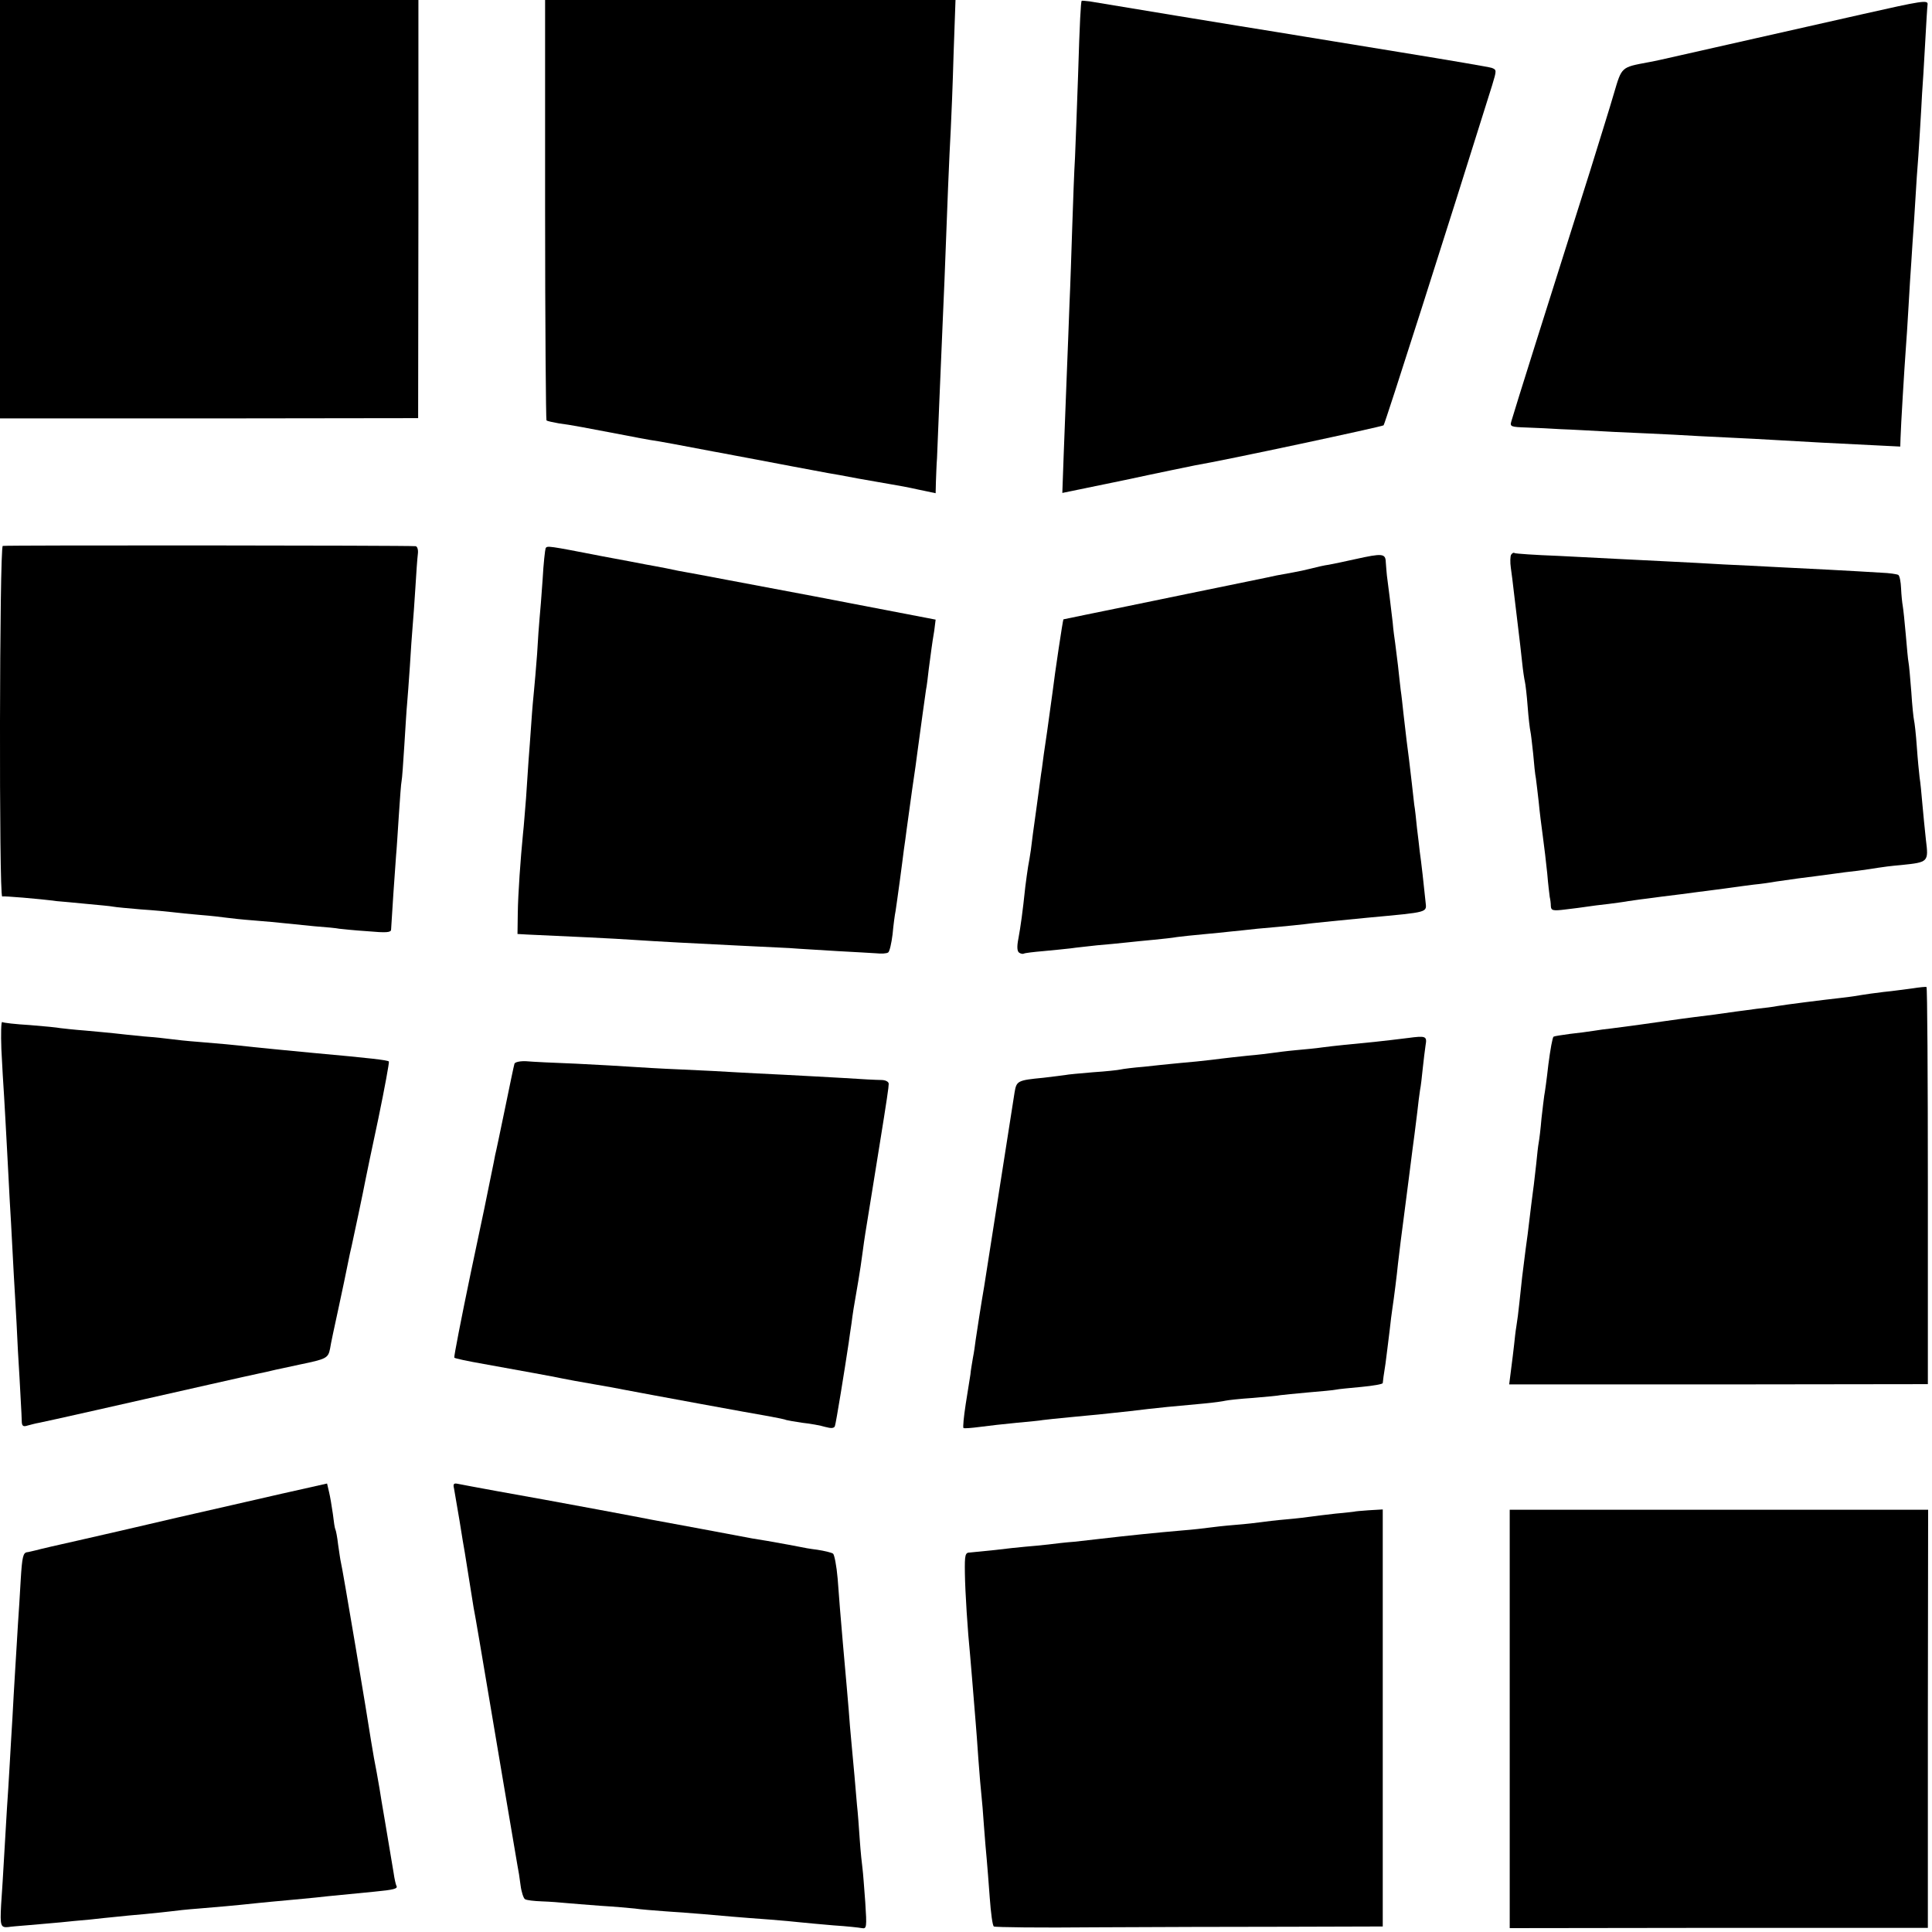 <?xml version="1.0" standalone="no"?>
<!DOCTYPE svg PUBLIC "-//W3C//DTD SVG 20010904//EN"
 "http://www.w3.org/TR/2001/REC-SVG-20010904/DTD/svg10.dtd">
<svg version="1.0" xmlns="http://www.w3.org/2000/svg"
 width="700pt" height="700pt" viewBox="0 0 700 700"
 preserveAspectRatio="xMidYMid meet">
<g transform="translate(0,700) scale(0.1,-0.1)"
fill="#000000" stroke="none">
<path d="M0 6242 l0 -758 758 0 757 1 1 758 0 757 -758 0 -758 0 0 -758z"/>
<path d="M1975 6241 c0 -418 3 -762 5 -764 3 -3 23 -7 45 -11 41 -5 98 -16
250 -45 28 -6 64 -12 80 -15 25 -3 136 -24 230 -42 11 -2 45 -8 75 -14 30 -6
66 -12 80 -15 37 -7 231 -44 260 -49 14 -2 63 -11 110 -20 47 -8 101 -18 120
-21 19 -3 63 -11 98 -19 l62 -13 1 41 c1 23 2 61 4 86 1 25 5 124 9 220 4 96
9 213 11 260 4 82 8 185 20 500 3 80 8 177 10 215 2 39 7 159 10 268 l7 197
-744 0 -743 0 0 -759z"/>
<path d="M3919 6997 c-3 -5 -7 -73 -13 -272 -4 -115 -9 -248 -11 -295 -3 -47
-7 -159 -10 -250 -3 -91 -7 -217 -10 -280 -2 -63 -7 -180 -10 -260 -3 -80 -8
-208 -11 -286 l-5 -140 228 47 c125 27 239 50 253 53 113 19 677 140 683 145
5 5 233 719 393 1231 17 56 17 57 -1 64 -8 3 -155 28 -327 56 -172 28 -326 53
-343 56 -49 8 -78 13 -110 18 -96 15 -655 107 -677 111 -16 2 -29 3 -29 2z"/>
<path d="M6750 6949 c-118 -27 -294 -66 -390 -88 -96 -22 -218 -49 -270 -61
-52 -12 -106 -24 -120 -26 -96 -18 -94 -16 -122 -111 -14 -49 -54 -176 -87
-283 -159 -502 -273 -864 -285 -906 -6 -20 -2 -21 56 -23 35 -1 90 -4 123 -6
33 -1 121 -6 195 -10 74 -3 171 -8 215 -10 44 -3 130 -7 190 -10 61 -3 146 -7
190 -10 81 -5 214 -12 360 -19 l80 -4 1 31 c1 40 14 255 19 322 2 28 7 97 10
155 3 58 8 130 10 160 2 30 6 98 10 150 3 52 8 124 10 160 3 36 8 108 11 160
3 52 7 115 8 140 2 25 7 106 11 180 4 74 8 139 9 144 2 17 -21 13 -234 -35z"/>
<path d="M10 5022 c-12 -4 -14 -1273 -2 -1270 6 2 130 -8 198 -17 16 -1 65 -6
108 -10 43 -4 87 -8 96 -10 10 -2 55 -6 101 -10 46 -3 98 -8 114 -10 17 -2 62
-7 100 -10 39 -3 81 -8 95 -10 14 -2 59 -7 100 -10 41 -3 91 -8 110 -10 19 -2
68 -7 109 -11 41 -3 82 -7 90 -9 9 -1 55 -6 102 -9 68 -6 86 -5 86 6 1 24 15
232 18 268 2 19 6 84 10 145 4 60 8 117 10 125 2 8 6 67 10 130 4 63 8 131 10
150 2 19 6 80 10 135 3 55 8 120 10 145 2 25 7 88 10 140 3 52 7 107 9 123 2
15 -2 27 -8 28 -29 3 -1487 4 -1496 1z"/>
<path d="M1977 5014 c-2 -5 -8 -56 -11 -114 -4 -58 -9 -121 -11 -140 -2 -19
-6 -78 -9 -130 -4 -52 -9 -111 -11 -130 -2 -19 -7 -73 -10 -120 -3 -47 -8
-108 -10 -136 -2 -27 -6 -88 -9 -135 -4 -46 -8 -104 -11 -129 -9 -92 -18 -217
-19 -290 l-1 -74 35 -2 c138 -6 326 -15 380 -19 88 -6 241 -14 385 -21 66 -3
149 -7 185 -9 36 -3 114 -7 174 -11 60 -3 123 -7 141 -8 18 -2 37 -1 43 3 5 3
12 33 16 66 3 33 8 71 11 85 2 14 9 62 15 107 6 46 13 97 15 115 3 18 7 51 10
73 3 22 12 87 20 145 9 58 17 119 19 135 11 84 28 203 31 225 3 14 7 48 10 75
4 28 8 61 10 75 2 14 6 43 10 65 l5 40 -437 84 c-241 45 -449 85 -463 87 -14
2 -48 9 -76 15 -28 5 -61 12 -75 14 -13 3 -85 16 -159 30 -195 38 -197 38
-203 29z"/>
<path d="M5475 4990 c-3 -5 -4 -27 -1 -47 3 -21 8 -60 11 -88 3 -27 10 -84 15
-125 5 -41 12 -100 15 -130 3 -30 8 -62 10 -70 2 -8 7 -49 10 -90 3 -41 8 -82
10 -90 2 -8 6 -45 10 -81 3 -36 7 -76 10 -90 2 -13 6 -51 10 -84 3 -33 10 -89
15 -125 5 -36 12 -96 16 -135 3 -38 8 -77 9 -85 2 -8 4 -23 4 -33 1 -16 7 -18
54 -12 28 3 63 8 77 10 14 2 49 7 79 10 30 4 61 8 70 10 9 1 39 6 66 9 28 4
84 11 125 16 42 6 94 12 115 15 22 3 56 7 75 10 19 3 53 7 75 10 22 2 58 7 80
11 77 11 90 13 140 19 28 4 61 8 75 10 14 2 50 7 80 10 30 4 64 9 75 11 11 2
49 7 85 10 97 10 98 11 88 91 -4 37 -10 97 -13 132 -3 35 -7 77 -10 95 -2 17
-7 67 -10 111 -3 44 -8 87 -10 95 -2 8 -7 55 -10 104 -4 50 -8 97 -10 106 -2
9 -6 54 -10 101 -4 46 -9 93 -11 104 -2 11 -5 39 -6 63 -1 24 -5 45 -10 49 -6
3 -33 7 -61 8 -112 7 -267 15 -372 20 -60 3 -150 8 -200 10 -49 3 -142 8 -205
11 -63 3 -144 7 -180 9 -36 2 -132 7 -215 11 -82 3 -153 8 -157 10 -4 3 -9 0
-13 -6z"/>
<path d="M4910 4974 c-36 -8 -78 -17 -95 -20 -16 -2 -46 -9 -65 -14 -19 -5
-48 -11 -65 -14 -16 -3 -43 -8 -60 -11 -16 -4 -160 -33 -320 -66 -159 -33
-326 -67 -370 -76 -44 -9 -81 -17 -82 -17 -2 -1 -32 -201 -39 -261 -3 -22 -12
-87 -20 -145 -9 -58 -17 -118 -19 -135 -3 -16 -11 -82 -20 -145 -9 -63 -18
-131 -20 -150 -3 -19 -7 -46 -10 -60 -2 -14 -7 -46 -10 -72 -10 -95 -17 -144
-25 -188 -6 -30 -5 -47 3 -52 6 -4 14 -5 17 -3 3 2 35 6 71 9 35 3 80 8 99 10
19 3 62 7 95 11 33 3 80 7 105 10 25 3 70 7 100 10 30 3 69 7 85 10 17 2 59 7
95 10 36 3 81 8 100 10 19 2 62 6 95 10 115 10 170 16 200 20 17 2 107 11 200
20 226 21 214 18 210 58 -5 51 -16 149 -21 182 -2 17 -6 55 -10 85 -3 30 -7
69 -10 85 -2 17 -6 53 -9 80 -3 28 -8 66 -10 85 -5 37 -11 85 -20 165 -3 28
-7 66 -10 85 -2 19 -7 60 -10 90 -4 30 -8 66 -10 80 -2 14 -7 48 -9 75 -6 51
-16 134 -21 170 -1 11 -3 32 -4 48 -1 32 -12 33 -111 11z"/>
<path d="M6930 3419 c-25 -3 -72 -10 -105 -13 -33 -4 -69 -9 -80 -11 -11 -2
-42 -7 -70 -10 -72 -8 -206 -25 -235 -30 -14 -3 -47 -7 -75 -10 -27 -4 -61 -8
-75 -10 -54 -8 -107 -15 -150 -20 -25 -3 -74 -10 -110 -15 -61 -9 -106 -15
-190 -26 -19 -2 -50 -6 -67 -9 -18 -3 -57 -8 -85 -11 -29 -4 -56 -8 -59 -10
-4 -2 -12 -47 -19 -101 -6 -54 -13 -104 -15 -113 -1 -8 -6 -46 -10 -83 -3 -37
-8 -77 -10 -87 -2 -10 -6 -45 -9 -77 -4 -32 -8 -74 -11 -93 -4 -32 -8 -60 -20
-162 -5 -35 -8 -58 -20 -155 -2 -21 -7 -63 -10 -93 -3 -30 -8 -69 -11 -86 -3
-17 -6 -46 -8 -65 -2 -19 -7 -59 -11 -90 l-7 -55 759 0 758 1 0 718 c0 395 -2
720 -5 721 -3 1 -25 -1 -50 -5z"/>
<path d="M5 3198 c3 -57 7 -134 10 -173 2 -38 7 -119 10 -180 3 -60 8 -146 10
-190 3 -44 7 -125 10 -180 3 -55 7 -136 10 -180 3 -44 7 -129 10 -190 4 -60 8
-139 10 -175 2 -36 4 -73 4 -83 1 -14 6 -17 21 -12 11 3 30 8 42 10 22 4 323
72 623 140 83 19 161 36 175 39 14 3 34 7 45 10 11 3 57 12 101 22 97 20 103
23 110 58 2 15 16 80 30 144 14 64 29 137 34 162 5 25 11 54 14 65 6 26 45
211 50 239 2 11 23 112 47 224 23 111 40 204 38 206 -5 5 -64 12 -274 31 -111
11 -150 14 -215 21 -91 10 -115 12 -200 19 -41 3 -86 8 -100 10 -14 2 -59 7
-100 10 -41 4 -88 9 -105 11 -16 2 -64 6 -105 10 -41 3 -83 8 -92 9 -9 2 -59
7 -110 11 -51 3 -96 8 -100 11 -4 2 -5 -42 -3 -99z"/>
<path d="M5100 3239 c-30 -4 -84 -10 -120 -14 -82 -8 -145 -14 -190 -20 -19
-3 -62 -7 -95 -10 -33 -3 -71 -8 -85 -10 -14 -2 -54 -7 -90 -10 -36 -4 -76 -8
-90 -10 -14 -2 -56 -7 -95 -11 -38 -3 -81 -8 -95 -9 -14 -1 -56 -6 -95 -10
-38 -3 -77 -8 -85 -10 -8 -2 -53 -7 -100 -10 -47 -4 -92 -8 -100 -10 -8 -1
-44 -6 -80 -10 -93 -9 -97 -11 -104 -53 -5 -33 -37 -236 -52 -332 -7 -46 -53
-338 -58 -370 -11 -63 -27 -168 -31 -195 -2 -16 -6 -46 -10 -65 -3 -19 -8 -46
-9 -60 -2 -14 -10 -62 -17 -107 -7 -46 -11 -85 -8 -87 2 -2 29 0 59 4 30 4 91
11 134 15 43 4 86 8 95 10 9 1 52 6 96 10 44 4 91 9 105 10 96 10 150 16 180
20 34 4 83 9 205 20 33 3 67 8 75 10 8 2 53 7 99 10 47 4 92 8 100 10 9 1 54
6 101 10 47 4 92 8 100 10 8 2 50 6 93 10 42 4 77 10 77 14 0 3 4 35 10 71 5
36 11 90 15 120 3 30 8 66 10 80 5 32 17 127 20 160 4 37 16 131 20 160 2 14
11 84 20 155 9 72 18 141 20 155 2 14 6 50 10 80 3 30 8 66 10 80 3 14 7 50
10 80 3 30 8 67 10 82 6 34 2 36 -65 27z"/>
<path d="M1864 3146 c-2 -6 -17 -78 -34 -161 -17 -82 -33 -159 -36 -170 -2
-11 -8 -42 -14 -70 -5 -27 -38 -187 -74 -355 -35 -168 -62 -307 -60 -309 2 -3
50 -13 107 -23 56 -10 138 -25 182 -33 44 -8 91 -17 105 -20 14 -3 63 -12 110
-20 47 -8 96 -17 110 -20 83 -16 475 -88 524 -96 33 -6 62 -12 65 -14 3 -1 30
-6 58 -10 29 -3 67 -10 83 -15 22 -6 32 -5 35 3 4 10 36 208 50 302 2 17 7 48
10 69 5 39 7 53 25 156 5 30 12 75 15 100 3 25 8 56 10 70 4 23 41 255 50 310
29 179 35 222 35 233 0 8 -12 14 -27 14 -16 0 -75 3 -133 7 -58 3 -157 9 -220
12 -63 3 -142 7 -175 9 -33 2 -121 7 -195 10 -74 3 -157 8 -185 10 -27 2 -116
7 -196 11 -80 3 -162 7 -183 9 -21 1 -40 -3 -42 -9z"/>
<path d="M1025 1589 c-88 -20 -261 -60 -385 -88 -124 -29 -283 -66 -355 -82
-72 -16 -141 -32 -155 -36 -14 -3 -28 -7 -32 -7 -14 -2 -18 -16 -23 -101 -3
-50 -7 -121 -10 -160 -2 -38 -7 -113 -10 -165 -3 -52 -8 -131 -10 -175 -3 -44
-7 -120 -10 -170 -3 -49 -7 -121 -10 -160 -2 -38 -7 -115 -10 -170 -3 -55 -8
-135 -11 -177 -4 -76 -2 -83 27 -80 3 1 37 4 75 7 38 3 89 8 114 10 25 3 72 7
105 10 33 4 76 8 95 10 19 2 67 7 105 10 39 4 81 8 95 10 14 2 59 7 100 10 71
6 122 10 215 20 22 2 69 7 105 10 36 3 83 8 105 10 51 6 122 12 210 21 73 7
88 11 81 22 -2 4 -7 25 -10 47 -8 47 -10 61 -31 185 -9 52 -18 106 -20 120 -6
35 -14 81 -20 110 -2 13 -7 42 -11 65 -10 69 -104 629 -109 645 -2 8 -6 37
-10 64 -3 27 -8 52 -10 55 -2 3 -6 29 -9 56 -4 28 -10 64 -14 80 l-7 30 -160
-36z"/>
<path d="M1645 1607 c2 -12 11 -65 20 -117 8 -52 17 -104 19 -115 2 -11 9 -56
16 -100 7 -44 14 -89 16 -100 4 -17 37 -214 49 -285 13 -77 106 -629 110 -650
3 -14 8 -45 11 -70 3 -25 11 -48 16 -51 6 -4 33 -7 61 -8 29 -1 68 -4 87 -6
19 -2 76 -6 125 -10 50 -3 106 -8 125 -10 19 -3 69 -7 110 -10 41 -3 102 -7
135 -10 67 -6 134 -12 245 -20 41 -3 91 -8 110 -10 19 -2 73 -7 120 -11 47 -3
93 -8 103 -10 17 -3 18 3 12 94 -4 53 -8 108 -10 122 -2 14 -7 61 -10 105 -3
44 -7 100 -10 125 -2 25 -6 72 -9 105 -3 33 -8 87 -11 120 -3 33 -8 87 -10
120 -5 58 -7 84 -21 240 -10 112 -12 145 -19 235 -4 47 -12 88 -17 91 -6 4
-31 10 -57 14 -25 3 -53 8 -61 10 -15 3 -57 11 -120 22 -19 3 -44 7 -55 9 -42
8 -341 64 -365 68 -14 3 -99 19 -190 36 -91 17 -178 33 -195 36 -53 9 -299 54
-317 58 -14 3 -17 -1 -13 -17z"/>
<path d="M4907 1523 c-1 0 -31 -4 -67 -7 -36 -4 -76 -9 -90 -11 -14 -2 -54 -7
-90 -10 -36 -3 -76 -8 -90 -10 -14 -2 -56 -7 -95 -10 -38 -3 -81 -8 -95 -10
-14 -2 -56 -7 -95 -10 -94 -8 -201 -19 -295 -30 -25 -3 -69 -8 -97 -11 -29 -2
-72 -7 -95 -10 -24 -3 -61 -6 -83 -8 -22 -2 -71 -7 -110 -12 -38 -4 -79 -8
-90 -9 -18 0 -20 -7 -19 -75 1 -69 10 -209 19 -298 3 -32 9 -108 20 -242 2
-19 6 -80 10 -135 4 -55 9 -113 11 -130 2 -16 6 -66 9 -110 3 -44 8 -98 10
-120 2 -22 7 -85 11 -140 4 -55 10 -102 15 -105 5 -3 169 -5 366 -3 197 1 512
2 701 2 l342 1 0 755 0 756 -51 -3 c-28 -2 -51 -4 -52 -5z"/>
<path d="M5470 772 l0 -758 758 1 757 0 0 758 1 757 -758 0 -758 0 0 -758z"/>
</g>
</svg>

